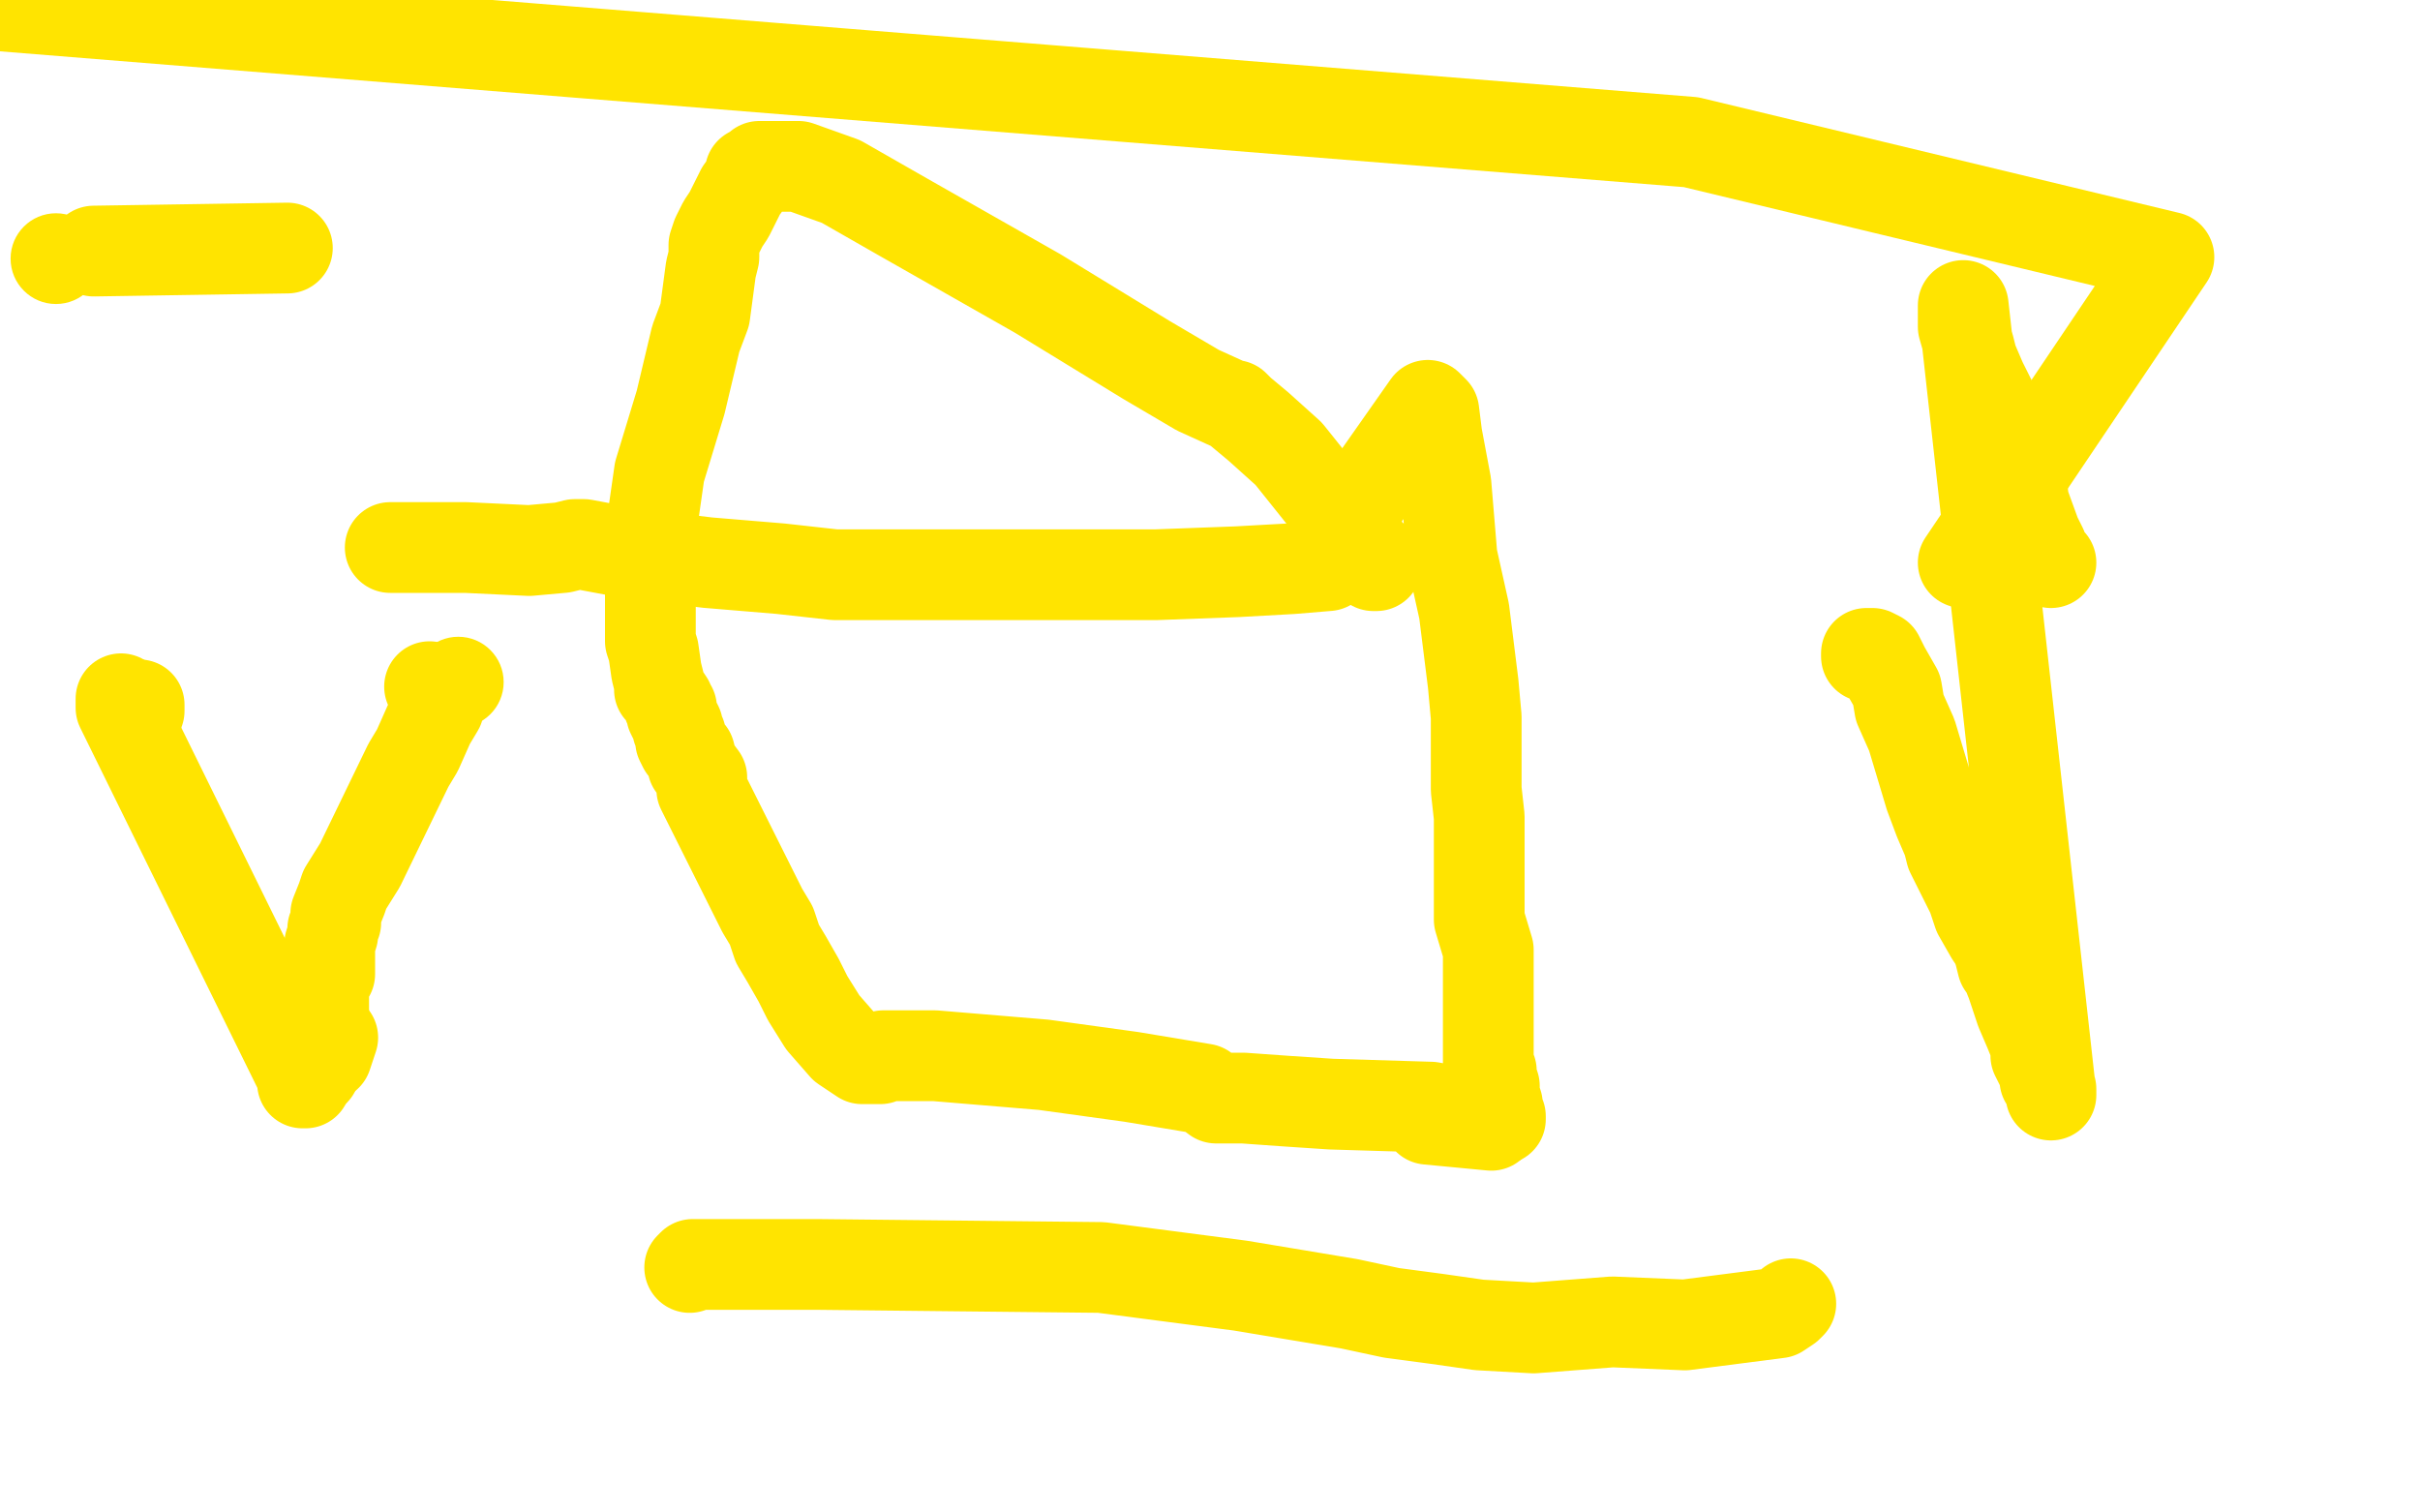 <?xml version="1.0" standalone="no"?>
<!DOCTYPE svg PUBLIC "-//W3C//DTD SVG 1.1//EN"
"http://www.w3.org/Graphics/SVG/1.1/DTD/svg11.dtd">

<svg width="800" height="500" version="1.1" xmlns="http://www.w3.org/2000/svg" xmlns:xlink="http://www.w3.org/1999/xlink" style="stroke-antialiasing: false"><desc>This SVG has been created on https://colorillo.com/</desc><rect x='0' y='0' width='800' height='500' style='fill: rgb(255,255,255); stroke-width:0' /><polyline points="129,181 130,181 130,181 133,181 133,181 137,181 137,181 140,181 140,181 144,181 144,181 147,181 147,181 154,181 154,181 175,182 186,181 190,180 192,180 193,180 209,183 234,186 258,188 276,190 290,190 300,190 303,190 304,190 305,190 308,190 328,190 356,190 382,190 409,189 427,188 439,187 439,186" style="fill: none; stroke: #ffe400; stroke-width: 30; stroke-linejoin: round; stroke-linecap: round; stroke-antialiasing: false; stroke-antialias: 0; opacity: 1.0"/>
<polyline points="439,181 472,134 474,136 474,136 475,144 475,144 478,160 478,160 480,184 480,184 484,202 484,202 487,226 487,226 488,237 488,237 488,250 488,261 489,270 489,280 489,293 489,304 492,314 492,321 492,329 492,334 492,343 492,349 492,352 493,354 493,356 494,359 494,362 495,365 495,367 496,369 496,370" style="fill: none; stroke: #ffe400; stroke-width: 30; stroke-linejoin: round; stroke-linecap: round; stroke-antialiasing: false; stroke-antialias: 0; opacity: 1.0"/>
<polyline points="472,370 493,372 493,371 493,371 492,370 492,370 484,368 484,368 473,366 473,366 440,365 440,365 425,364 425,364 411,363 402,363 398,360 374,356 345,352 309,349 293,349 292,349 291,350 289,350 285,350 279,346 272,338 267,330 264,324 260,317 257,312 255,306 252,301 249,295 245,287 240,277 236,269 232,261 232,257 229,253 228,249 226,247 225,245 225,243 224,241 224,240 223,238 222,236 222,234 221,233 221,232 219,229 218,228 218,227 218,226 217,222 216,215 215,212 215,210 215,207 215,203 215,201 215,200 215,199 215,197 215,196 215,192 215,190 215,186 215,183 215,179 215,178 215,177 218,156 225,133 230,112 233,104 235,89 236,85 236,84 236,83 236,81 237,78 239,74 241,71 245,63 248,59 248,57 249,57 251,55 252,55 256,55 264,55 278,60 299,72 343,97 379,119 396,129 407,134 408,134 410,136 416,141 426,150 438,165 441,168 447,176 450,179 452,183 455,185 455,186 455,187 454,187" style="fill: none; stroke: #ffe400; stroke-width: 30; stroke-linejoin: round; stroke-linecap: round; stroke-antialiasing: false; stroke-antialias: 0; opacity: 1.0"/>
<polyline points="228,419 229,418 229,418 237,418 237,418 270,418 270,418 364,419 364,419 410,425 410,425 446,431 446,431 460,434 475,436 489,438 507,439 533,437 557,438 588,434 591,432 592,431" style="fill: none; stroke: #ffe400; stroke-width: 30; stroke-linejoin: round; stroke-linecap: round; stroke-antialiasing: false; stroke-antialias: 0; opacity: 1.0"/>
<polyline points="617,217 617,216 617,216 619,216 619,216 621,217 621,217 623,221 623,221 627,228 627,228 628,234 628,234 632,243 638,263 641,271 644,278 645,282 648,288 652,296 654,302 658,309 660,312 661,315 662,319 663,320 665,325 667,331 668,334 671,341 673,346 673,349 675,353 676,355 676,357 678,360 678,361 678,362 649,101 649,108 649,108 651,115 651,115 652,119 652,119 655,126 655,126 657,130 657,130 659,134 659,134 660,138 660,138 662,142 664,147 665,152 668,157 669,166 673,177 675,181 676,184 678,186" style="fill: none; stroke: #ffe400; stroke-width: 30; stroke-linejoin: round; stroke-linecap: round; stroke-antialiasing: false; stroke-antialias: 0; opacity: 1.0"/>
<polyline points="649,186 717,85 559,47 1,2" style="fill: none; stroke: #ffe400; stroke-width: 30; stroke-linejoin: round; stroke-linecap: round; stroke-antialiasing: false; stroke-antialias: 0; opacity: 1.0"/>
<circle cx="18.5" cy="85.5" r="15" style="fill: #ffe400; stroke-antialiasing: false; stroke-antialias: 0; opacity: 1.0"/>
<polyline points="95,82 31,83" style="fill: none; stroke: #ffe400; stroke-width: 30; stroke-linejoin: round; stroke-linecap: round; stroke-antialiasing: false; stroke-antialias: 0; opacity: 1.0"/>
<polyline points="46,235 46,234 46,234 46,233 46,233" style="fill: none; stroke: #ffe400; stroke-width: 30; stroke-linejoin: round; stroke-linecap: round; stroke-antialiasing: false; stroke-antialias: 0; opacity: 1.0"/>
<polyline points="100,358 101,358 101,358 40,234 40,233 40,233 40,232 40,232 40,231 40,231" style="fill: none; stroke: #ffe400; stroke-width: 30; stroke-linejoin: round; stroke-linecap: round; stroke-antialiasing: false; stroke-antialias: 0; opacity: 1.0"/>
<circle cx="151.5" cy="225.5" r="15" style="fill: #ffe400; stroke-antialiasing: false; stroke-antialias: 0; opacity: 1.0"/>
<polyline points="108,349 110,343 107,347" style="fill: none; stroke: #ffe400; stroke-width: 30; stroke-linejoin: round; stroke-linecap: round; stroke-antialiasing: false; stroke-antialias: 0; opacity: 1.0"/>
<polyline points="142,227 145,232 145,234 145,234 142,239 142,239 138,248 138,248 135,253 135,253 119,286 119,286 114,294 114,294 113,297 111,302 111,303 111,305 110,307 110,309 109,312 109,315 109,320 109,322 107,325 107,329 107,334 106,338 106,340 106,341 105,342 105,343 105,344 105,345 105,346 105,347 104,348 104,350 104,352 104,353 104,354" style="fill: none; stroke: #ffe400; stroke-width: 30; stroke-linejoin: round; stroke-linecap: round; stroke-antialiasing: false; stroke-antialias: 0; opacity: 1.0"/>
</svg>
